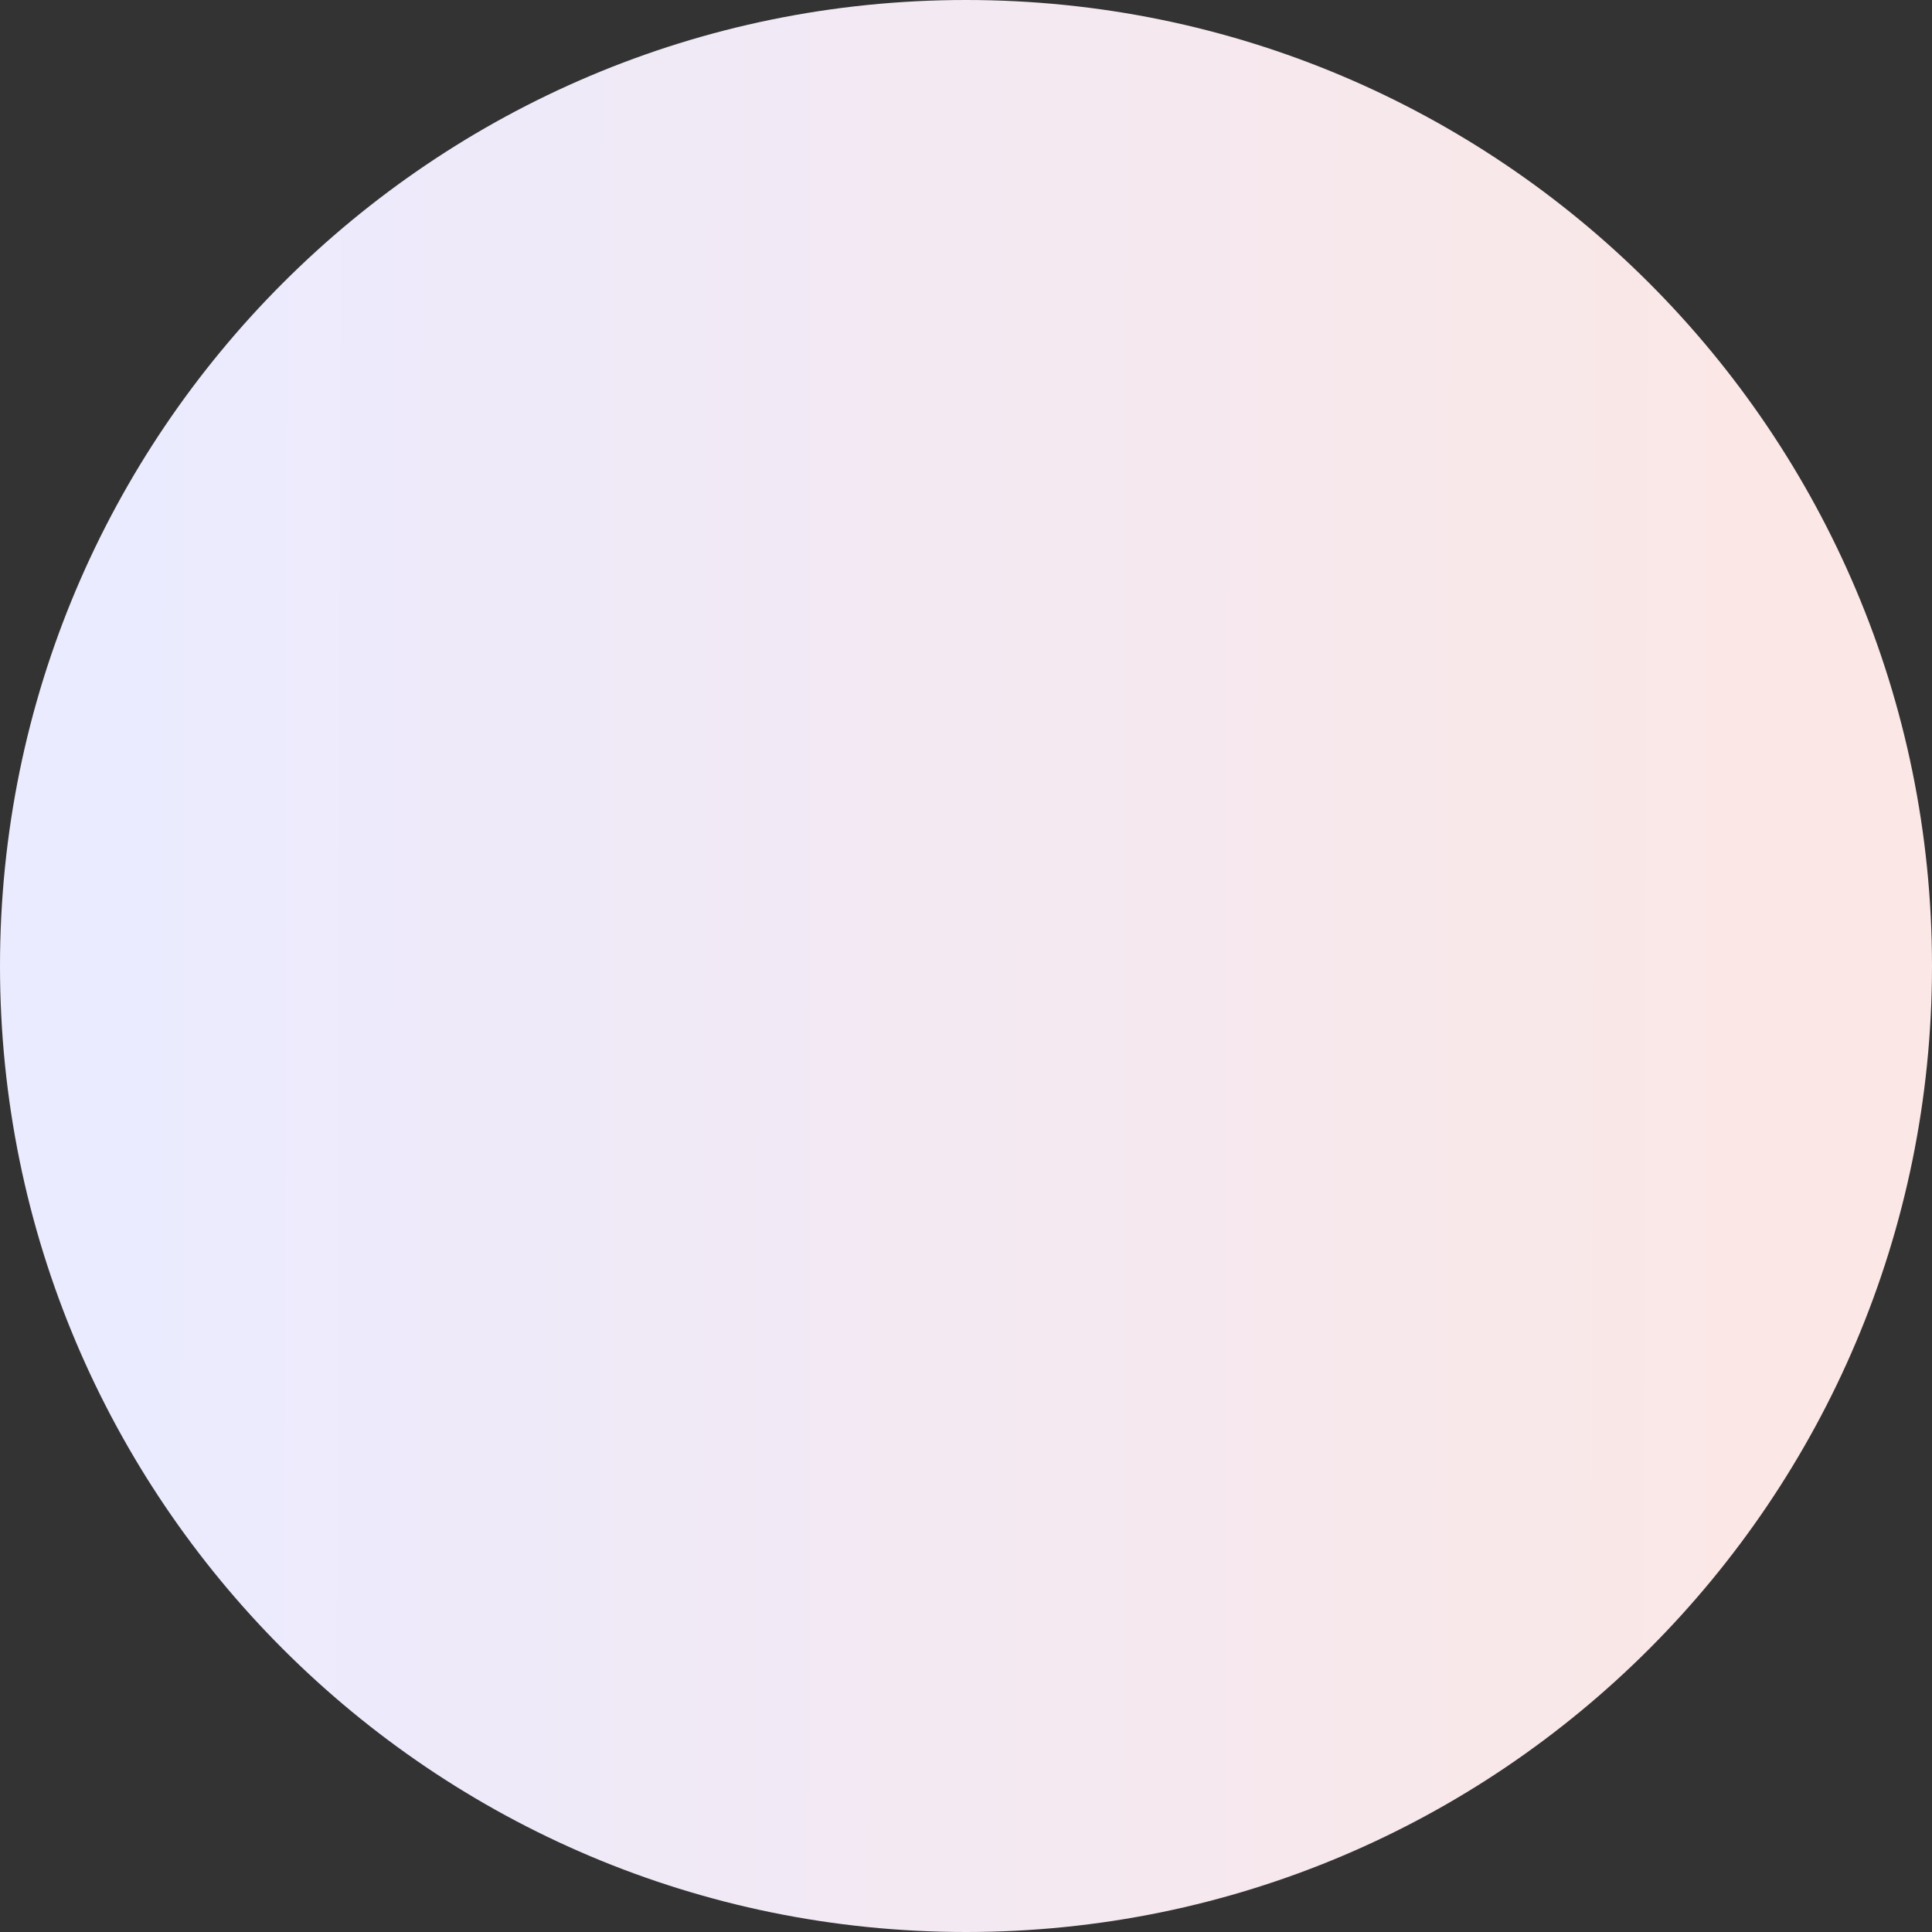 <svg width="15" height="15" viewBox="0 0 15 15" fill="none" xmlns="http://www.w3.org/2000/svg">
<rect x="0" y="0" width="15" height="15" fill="#333333" stroke="none"/>
<path d="M0 7.5C0 3.358 3.358 0 7.5 0C11.642 0 15 3.358 15 7.5C15 11.642 11.642 15 7.5 15C3.358 15 0 11.642 0 7.5Z" fill="url(#paint0_linear_2187_6179)"/>
<defs>
<linearGradient id="paint0_linear_2187_6179" x1="14" y1="4" x2="1.019" y2="3.96" gradientUnits="userSpaceOnUse">
<stop stop-color="#FBE7E5"/>
<stop offset="1" stop-color="#EBEBFF"/>
</linearGradient>
</defs>
</svg>
